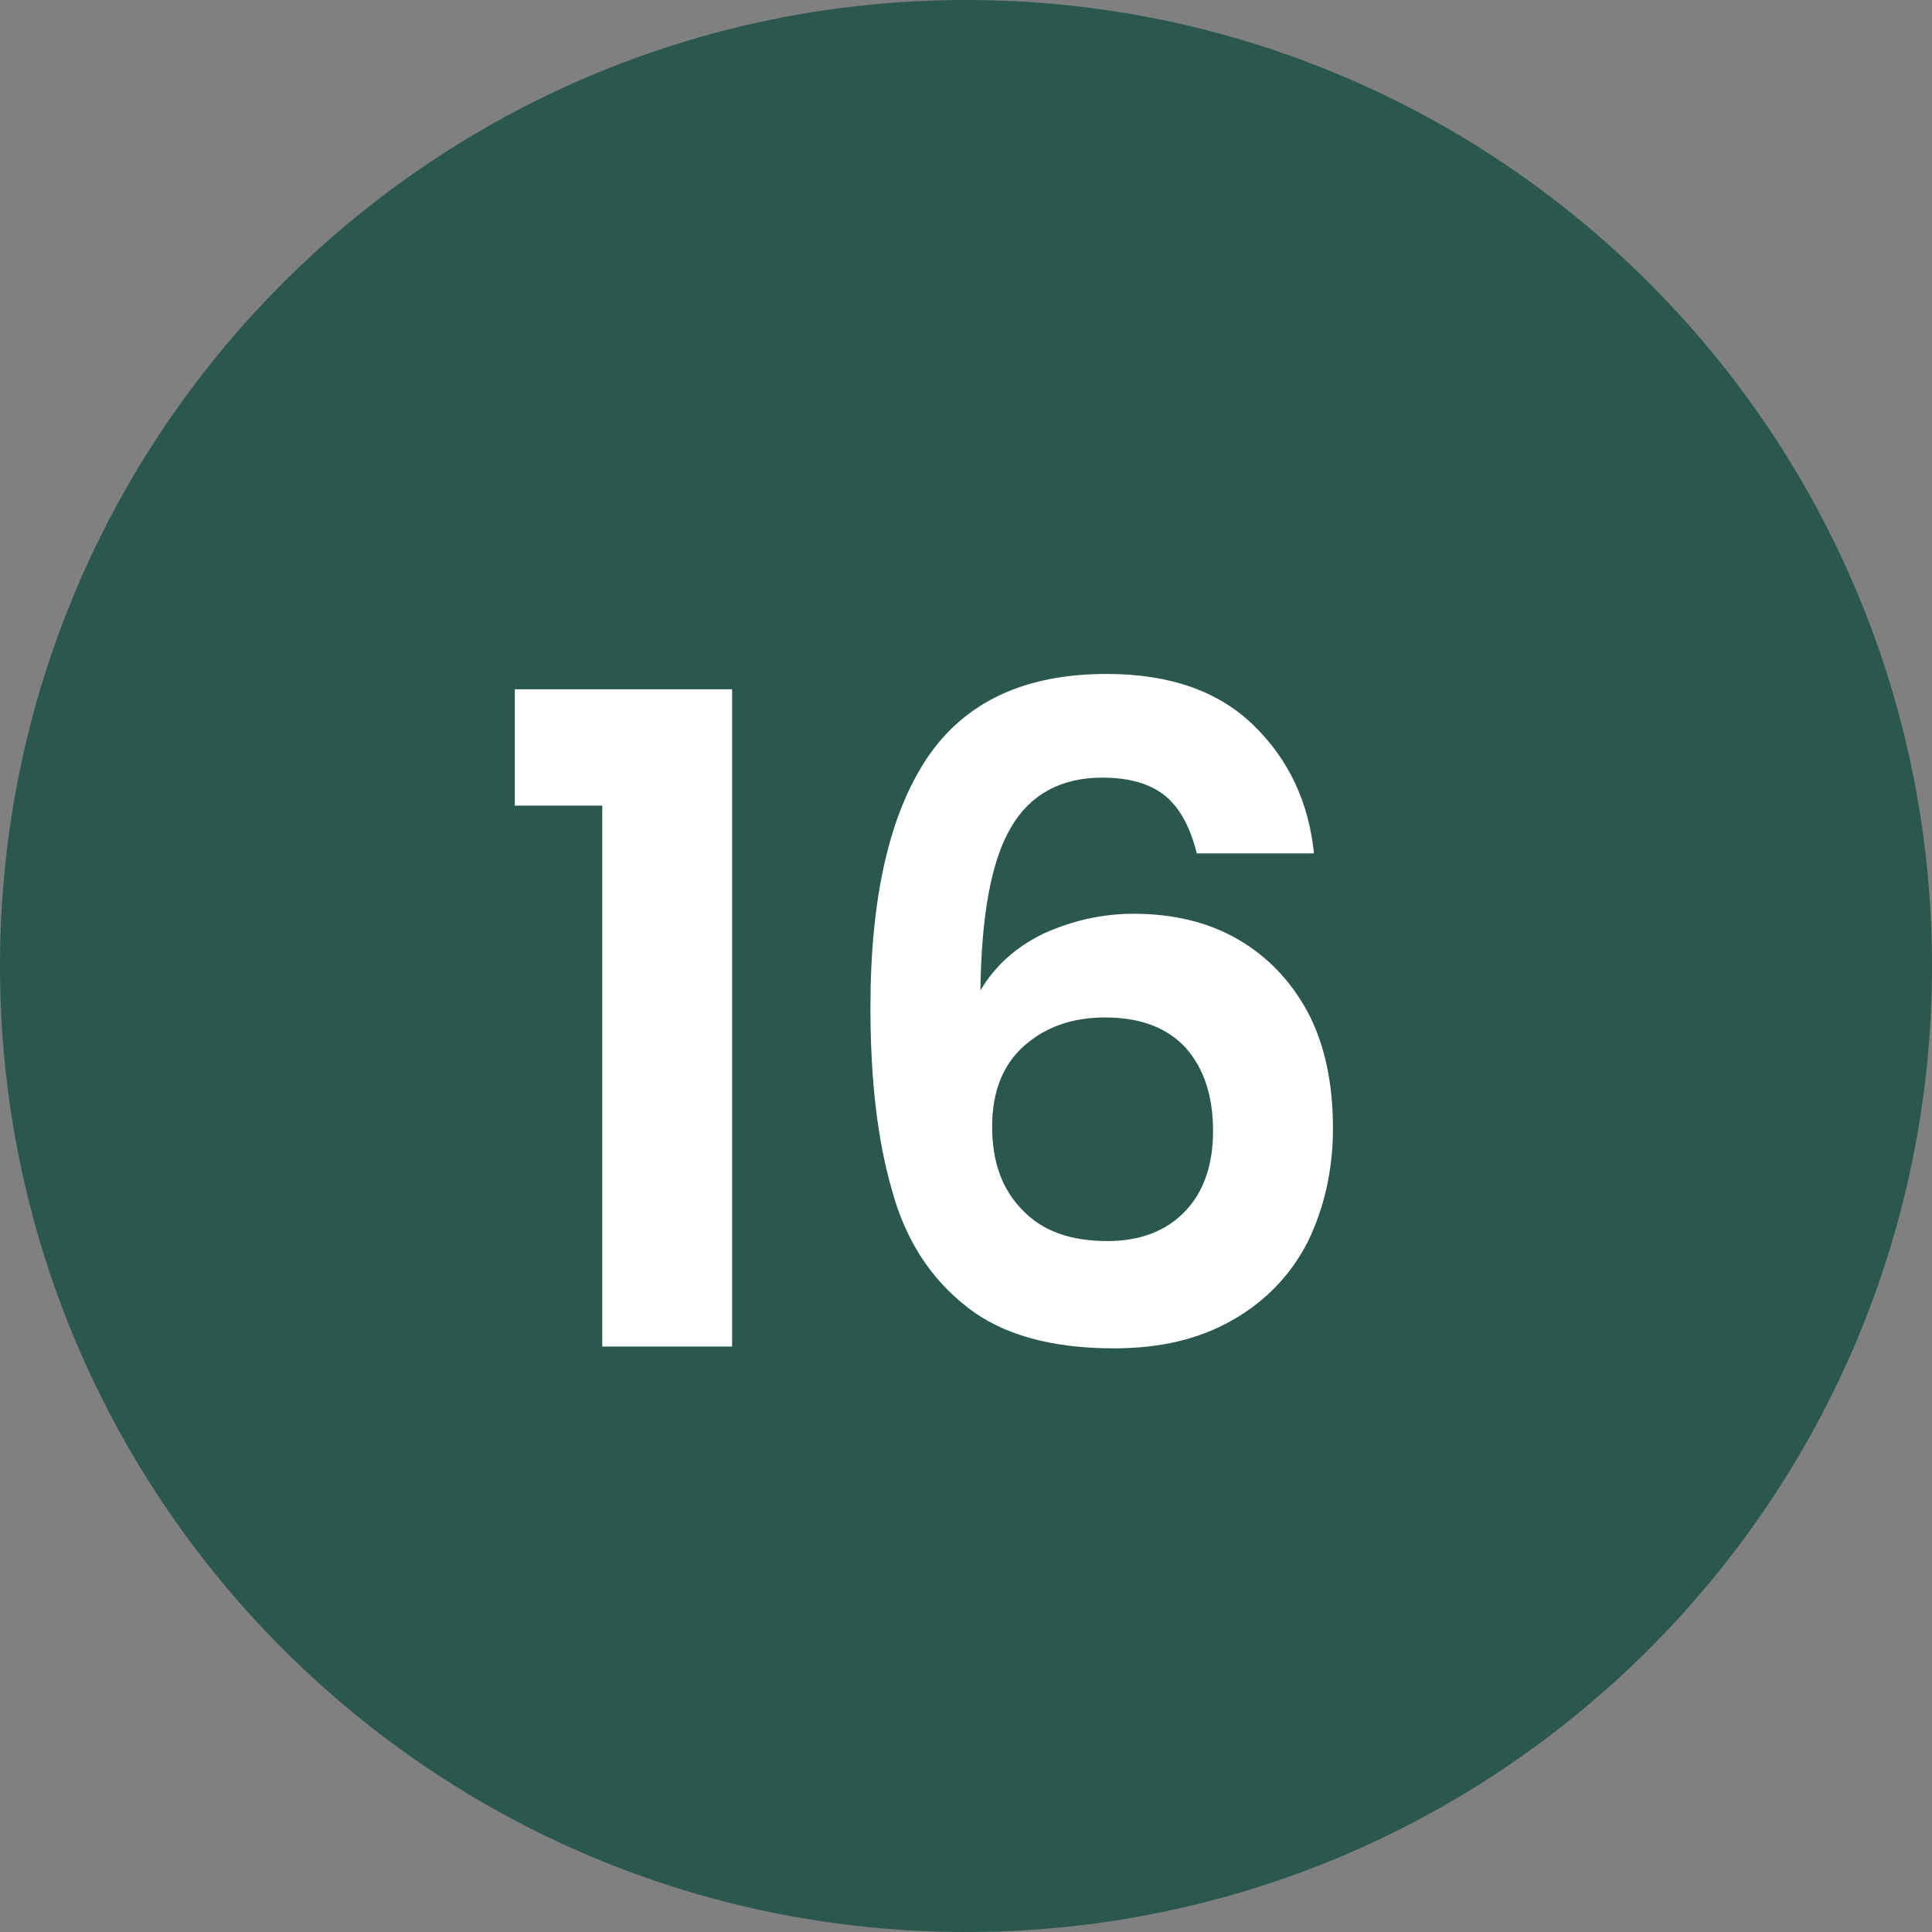 <?xml version="1.0" encoding="UTF-8" standalone="no"?>
<!DOCTYPE svg PUBLIC "-//W3C//DTD SVG 1.1//EN" "http://www.w3.org/Graphics/SVG/1.1/DTD/svg11.dtd">
<svg width="30px" height="30px" viewBox="0 0 30 30" version="1.1" xmlns="http://www.w3.org/2000/svg" xmlns:xlink="http://www.w3.org/1999/xlink" xml:space="preserve" xmlns:serif="http://www.serif.com/" style="fill-rule:evenodd;clip-rule:evenodd;stroke-linejoin:round;stroke-miterlimit:2;">
    <rect x="0" y="0" width="30" height="30" fill="#808080" stroke="none"/>
    <g transform="matrix(1,0,0,1,-1030.5,-105.014)">
        <g id="marker-16" transform="matrix(1,0,0,1,0,-596)">
            <g transform="matrix(1,0,0,1,1045.5,701.014)">
                <path d="M0,30C8.284,30 15,23.285 15,15C15,6.715 8.284,0 0,0C-8.284,0 -15,6.715 -15,15C-15,23.285 -8.284,30 0,30" style="fill:rgb(43,88,78);fill-rule:nonzero;"/>
            </g>
            <g transform="matrix(1,0,0,1,0,-1.44)">
                <g transform="matrix(14,0,0,14,1037.99,723.363)">
                    <path d="M0.036,-0.6L0.036,-0.729L0.277,-0.729L0.277,0L0.133,0L0.133,-0.6L0.036,-0.6Z" style="fill:white;fill-rule:nonzero;"/>
                </g>
                <g transform="matrix(14,0,0,14,1043.05,723.363)">
                    <path d="M0.431,-0.547C0.424,-0.575 0.413,-0.596 0.397,-0.61C0.38,-0.624 0.357,-0.631 0.326,-0.631C0.28,-0.631 0.246,-0.612 0.225,-0.576C0.203,-0.539 0.192,-0.478 0.191,-0.395C0.207,-0.422 0.23,-0.443 0.261,-0.458C0.292,-0.472 0.325,-0.48 0.361,-0.48C0.404,-0.48 0.443,-0.471 0.476,-0.452C0.509,-0.433 0.535,-0.406 0.554,-0.371C0.573,-0.335 0.582,-0.292 0.582,-0.242C0.582,-0.195 0.572,-0.153 0.554,-0.116C0.535,-0.079 0.507,-0.05 0.47,-0.029C0.433,-0.008 0.39,0.002 0.339,0.002C0.27,0.002 0.215,-0.013 0.176,-0.044C0.136,-0.075 0.108,-0.118 0.093,-0.173C0.077,-0.228 0.069,-0.295 0.069,-0.376C0.069,-0.498 0.09,-0.59 0.132,-0.653C0.174,-0.715 0.24,-0.746 0.331,-0.746C0.401,-0.746 0.455,-0.727 0.494,-0.689C0.533,-0.651 0.555,-0.604 0.561,-0.547L0.431,-0.547ZM0.329,-0.365C0.294,-0.365 0.264,-0.355 0.24,-0.334C0.216,-0.313 0.204,-0.283 0.204,-0.244C0.204,-0.205 0.215,-0.174 0.238,-0.151C0.26,-0.128 0.291,-0.117 0.332,-0.117C0.368,-0.117 0.397,-0.128 0.418,-0.15C0.439,-0.172 0.449,-0.202 0.449,-0.239C0.449,-0.278 0.439,-0.308 0.419,-0.331C0.398,-0.354 0.368,-0.365 0.329,-0.365Z" style="fill:white;fill-rule:nonzero;"/>
                </g>
            </g>
        </g>
    </g>
</svg>
